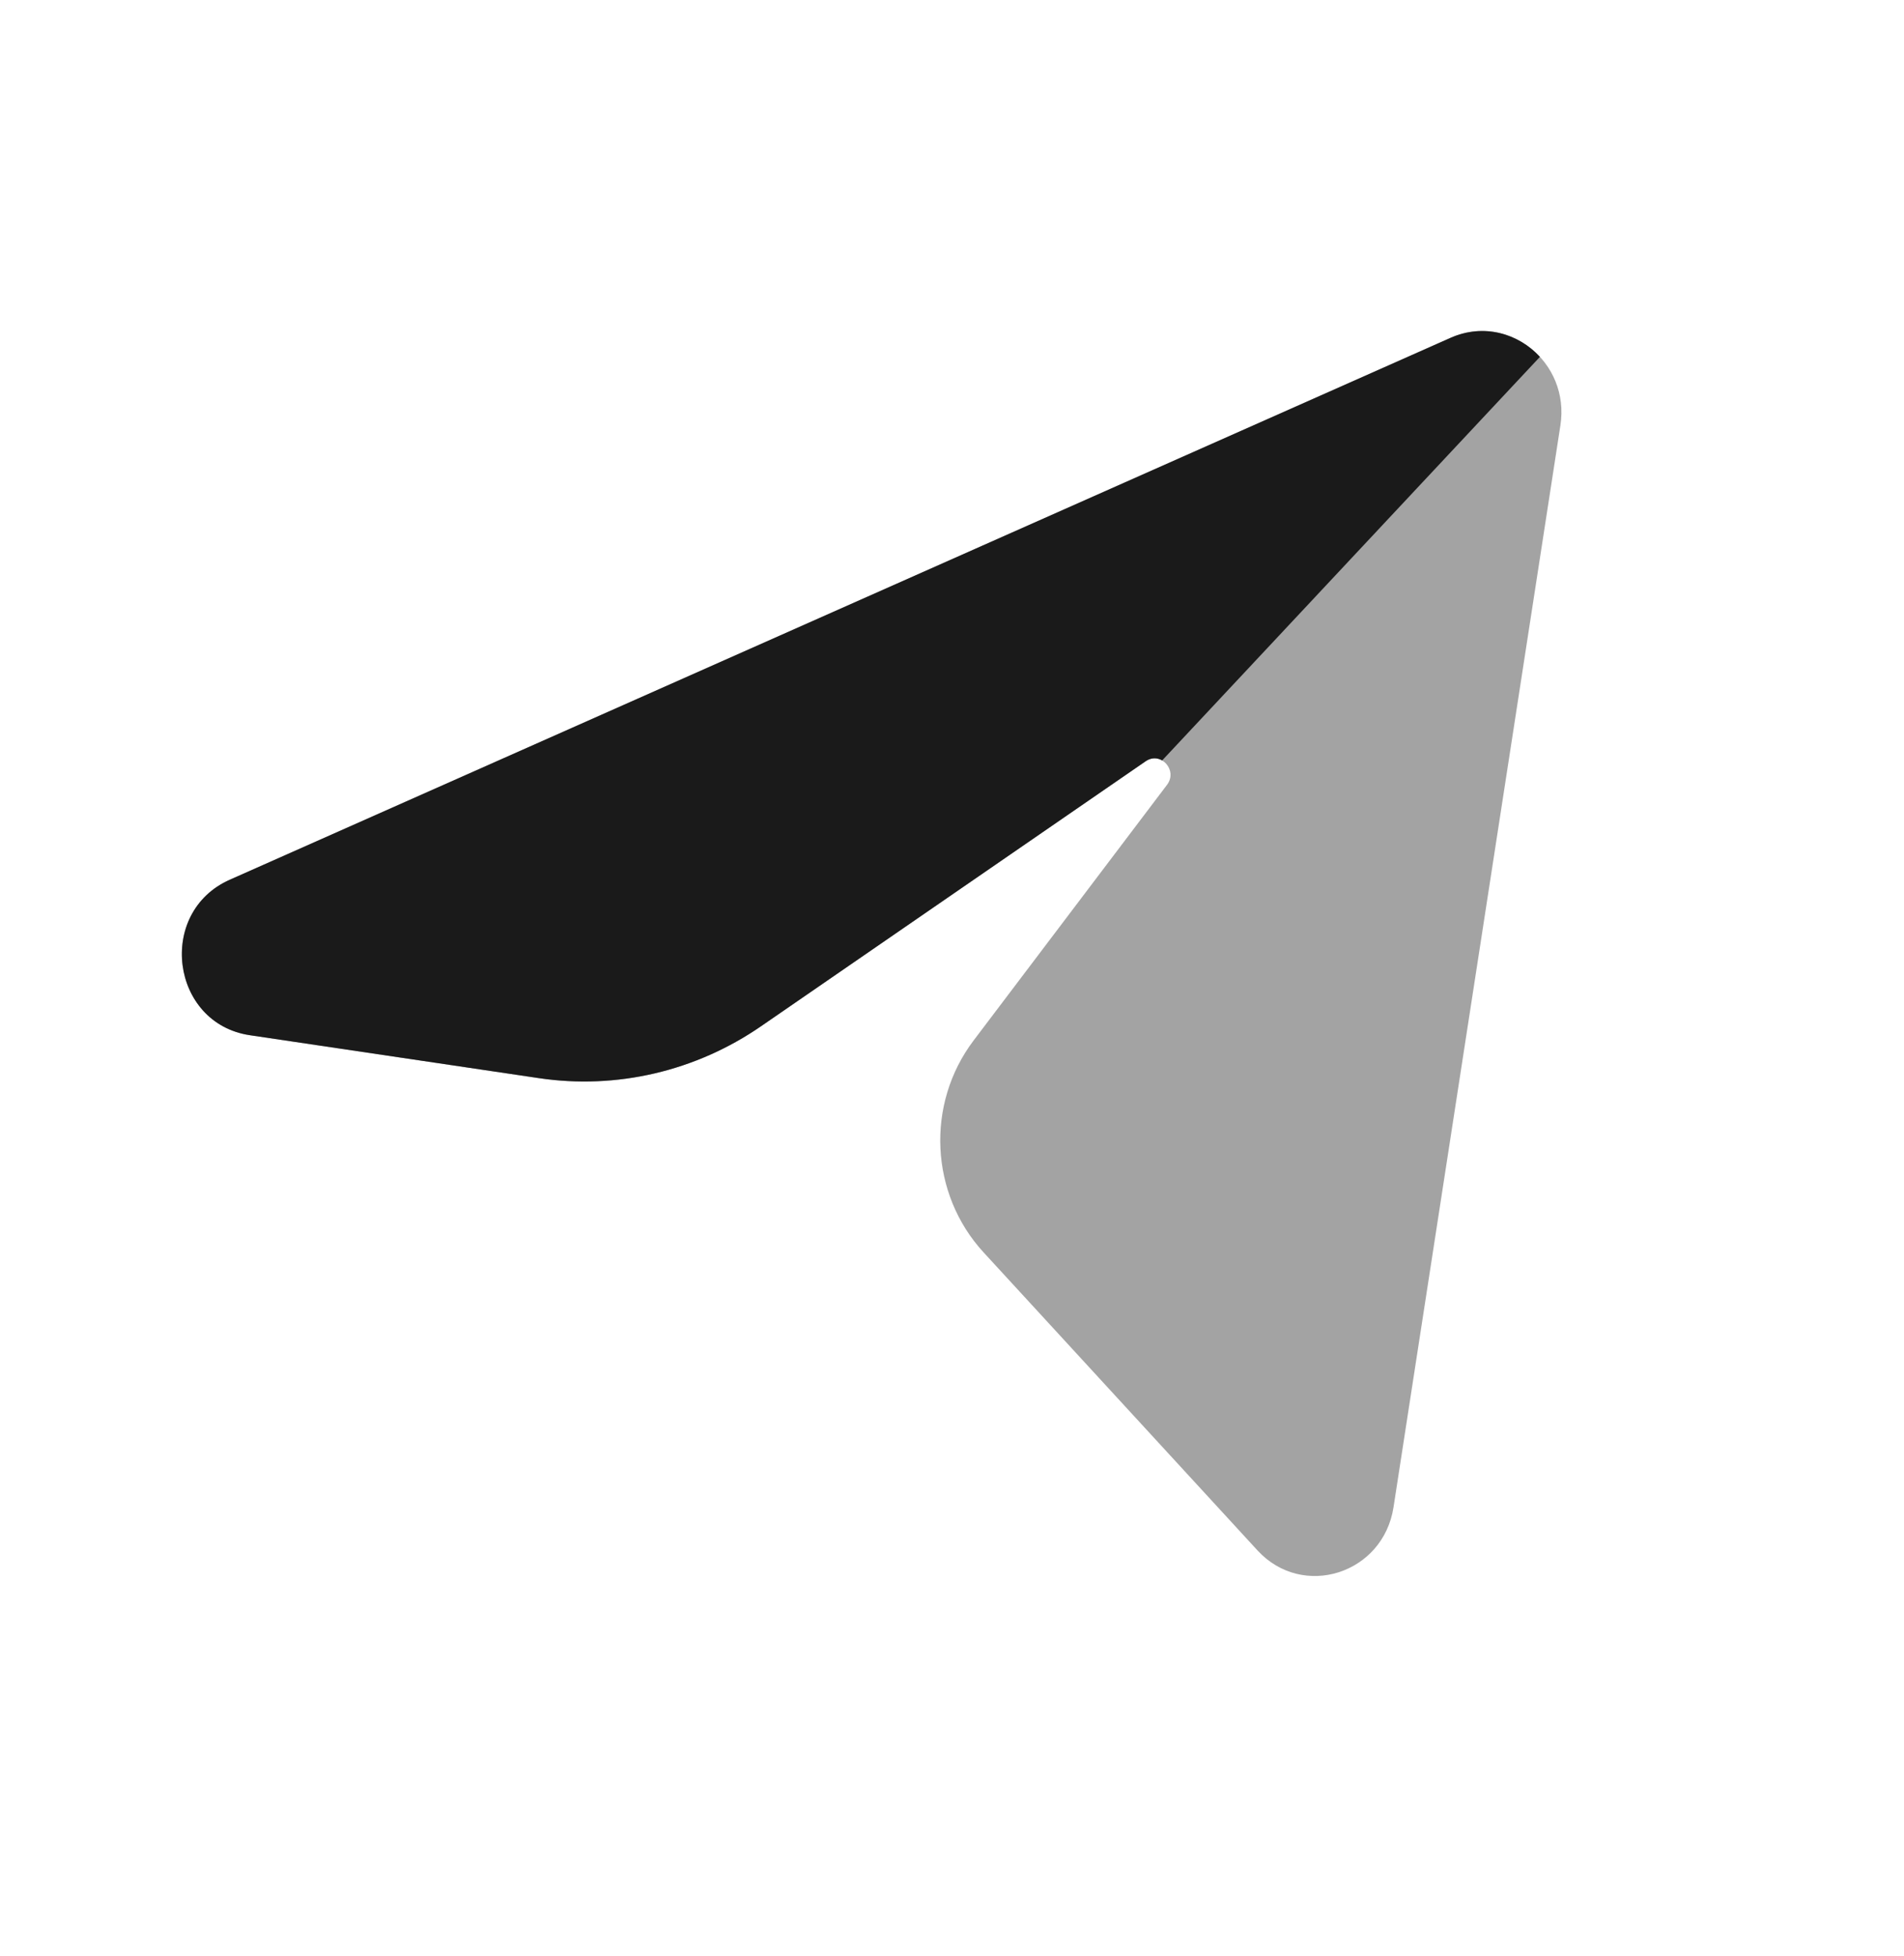 <?xml version="1.0" encoding="UTF-8"?> <svg xmlns="http://www.w3.org/2000/svg" width="37" height="38" viewBox="0 0 37 38" fill="none"><g opacity="0.4"><path d="M4.465 17.094L28.189 6.564C29.305 6.069 30.514 7.033 30.323 8.265L27.08 29.286C26.879 30.584 25.315 31.081 24.436 30.125L19.113 24.334C18.069 23.198 17.987 21.45 18.92 20.217L22.679 15.249C22.893 14.965 22.554 14.591 22.263 14.792L14.79 19.94C13.522 20.814 11.984 21.174 10.472 20.949L4.856 20.115C3.317 19.886 3.038 17.728 4.465 17.094Z" fill="#1A1A1A"></path></g><path fill-rule="evenodd" clip-rule="evenodd" d="M29.925 6.934L22.584 14.776C22.492 14.722 22.374 14.715 22.263 14.792L14.79 19.94C13.522 20.814 11.984 21.174 10.472 20.949L4.856 20.115C3.317 19.886 3.038 17.728 4.465 17.094L28.189 6.564C28.832 6.279 29.506 6.478 29.925 6.934Z" fill="#1A1A1A"></path></svg> 